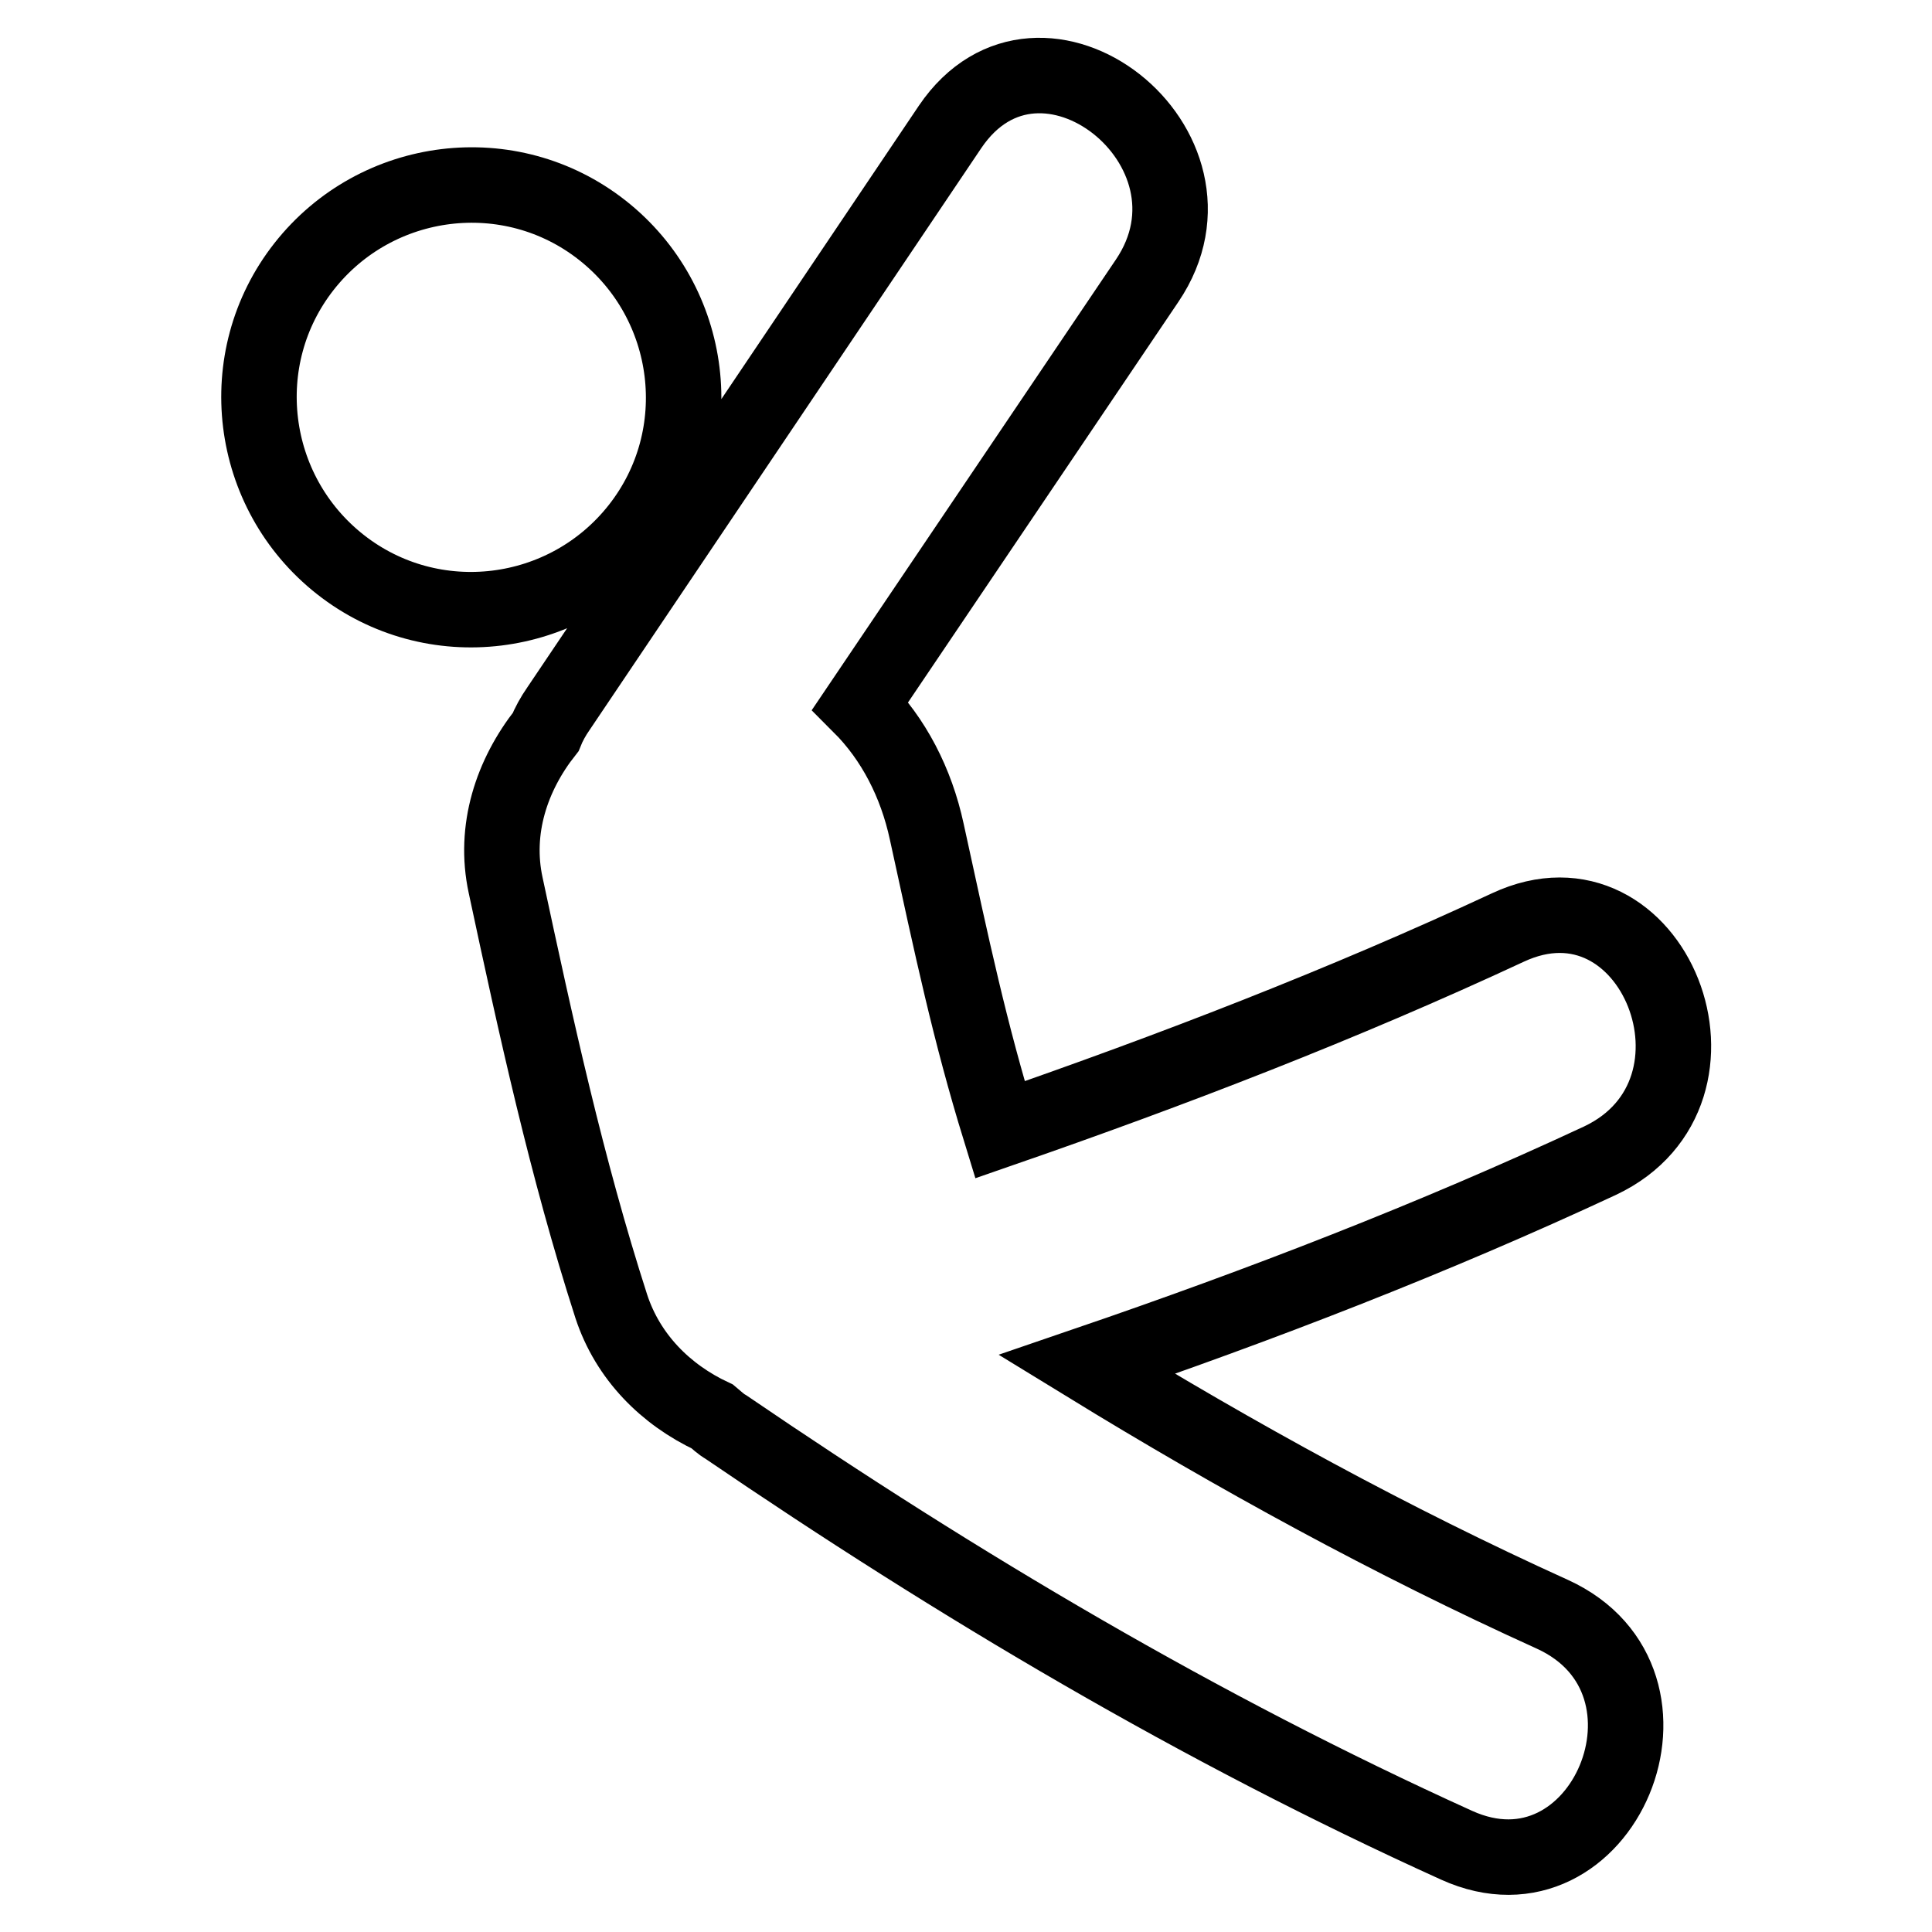 <?xml version="1.0" encoding="utf-8"?>
<!-- Svg Vector Icons : http://www.onlinewebfonts.com/icon -->
<!DOCTYPE svg PUBLIC "-//W3C//DTD SVG 1.1//EN" "http://www.w3.org/Graphics/SVG/1.1/DTD/svg11.dtd">
<svg version="1.1" xmlns="http://www.w3.org/2000/svg" xmlns:xlink="http://www.w3.org/1999/xlink" x="0px" y="0px" viewBox="0 0 256 256" enable-background="new 0 0 256 256" xml:space="preserve">
<g> <path stroke-width="10" fill-opacity="0" stroke="#000000"  d="M199.8,122.9c-21.9,10.2-44.5,18.9-67.3,26.8c-4-13-6.3-23.9-9.7-39.5c-1.4-6.5-4.4-12.3-8.8-16.7 c12.7-18.8,25.3-37.5,38-56.3c11.9-17.6-14.1-38.1-26.1-20.4c-17.3,25.7-34.6,51.4-51.9,77.1c-0.7,1-1.3,2.1-1.7,3.1 c-4.5,5.7-6.9,12.9-5.3,20.3c4,18.7,8.1,37.5,14,55.8c2.2,6.7,7.2,11.7,13.4,14.6c0.6,0.5,1.1,1,1.8,1.4c30.8,21,62.8,40,96.8,55.4 c19.4,8.8,32.2-21.7,12.7-30.6c-21.4-9.7-41.8-20.9-61.7-33.1c23.1-7.9,45.9-16.7,68-27C231.3,144.7,219.1,113.9,199.8,122.9z  M84.6,70c9.6-12.2,7.4-29.9-4.8-39.5c-12.2-9.6-29.9-7.4-39.5,4.8c-9.6,12.2-7.4,29.9,4.8,39.5C57.3,84.4,75,82.2,84.6,70z"/></g>
</svg>